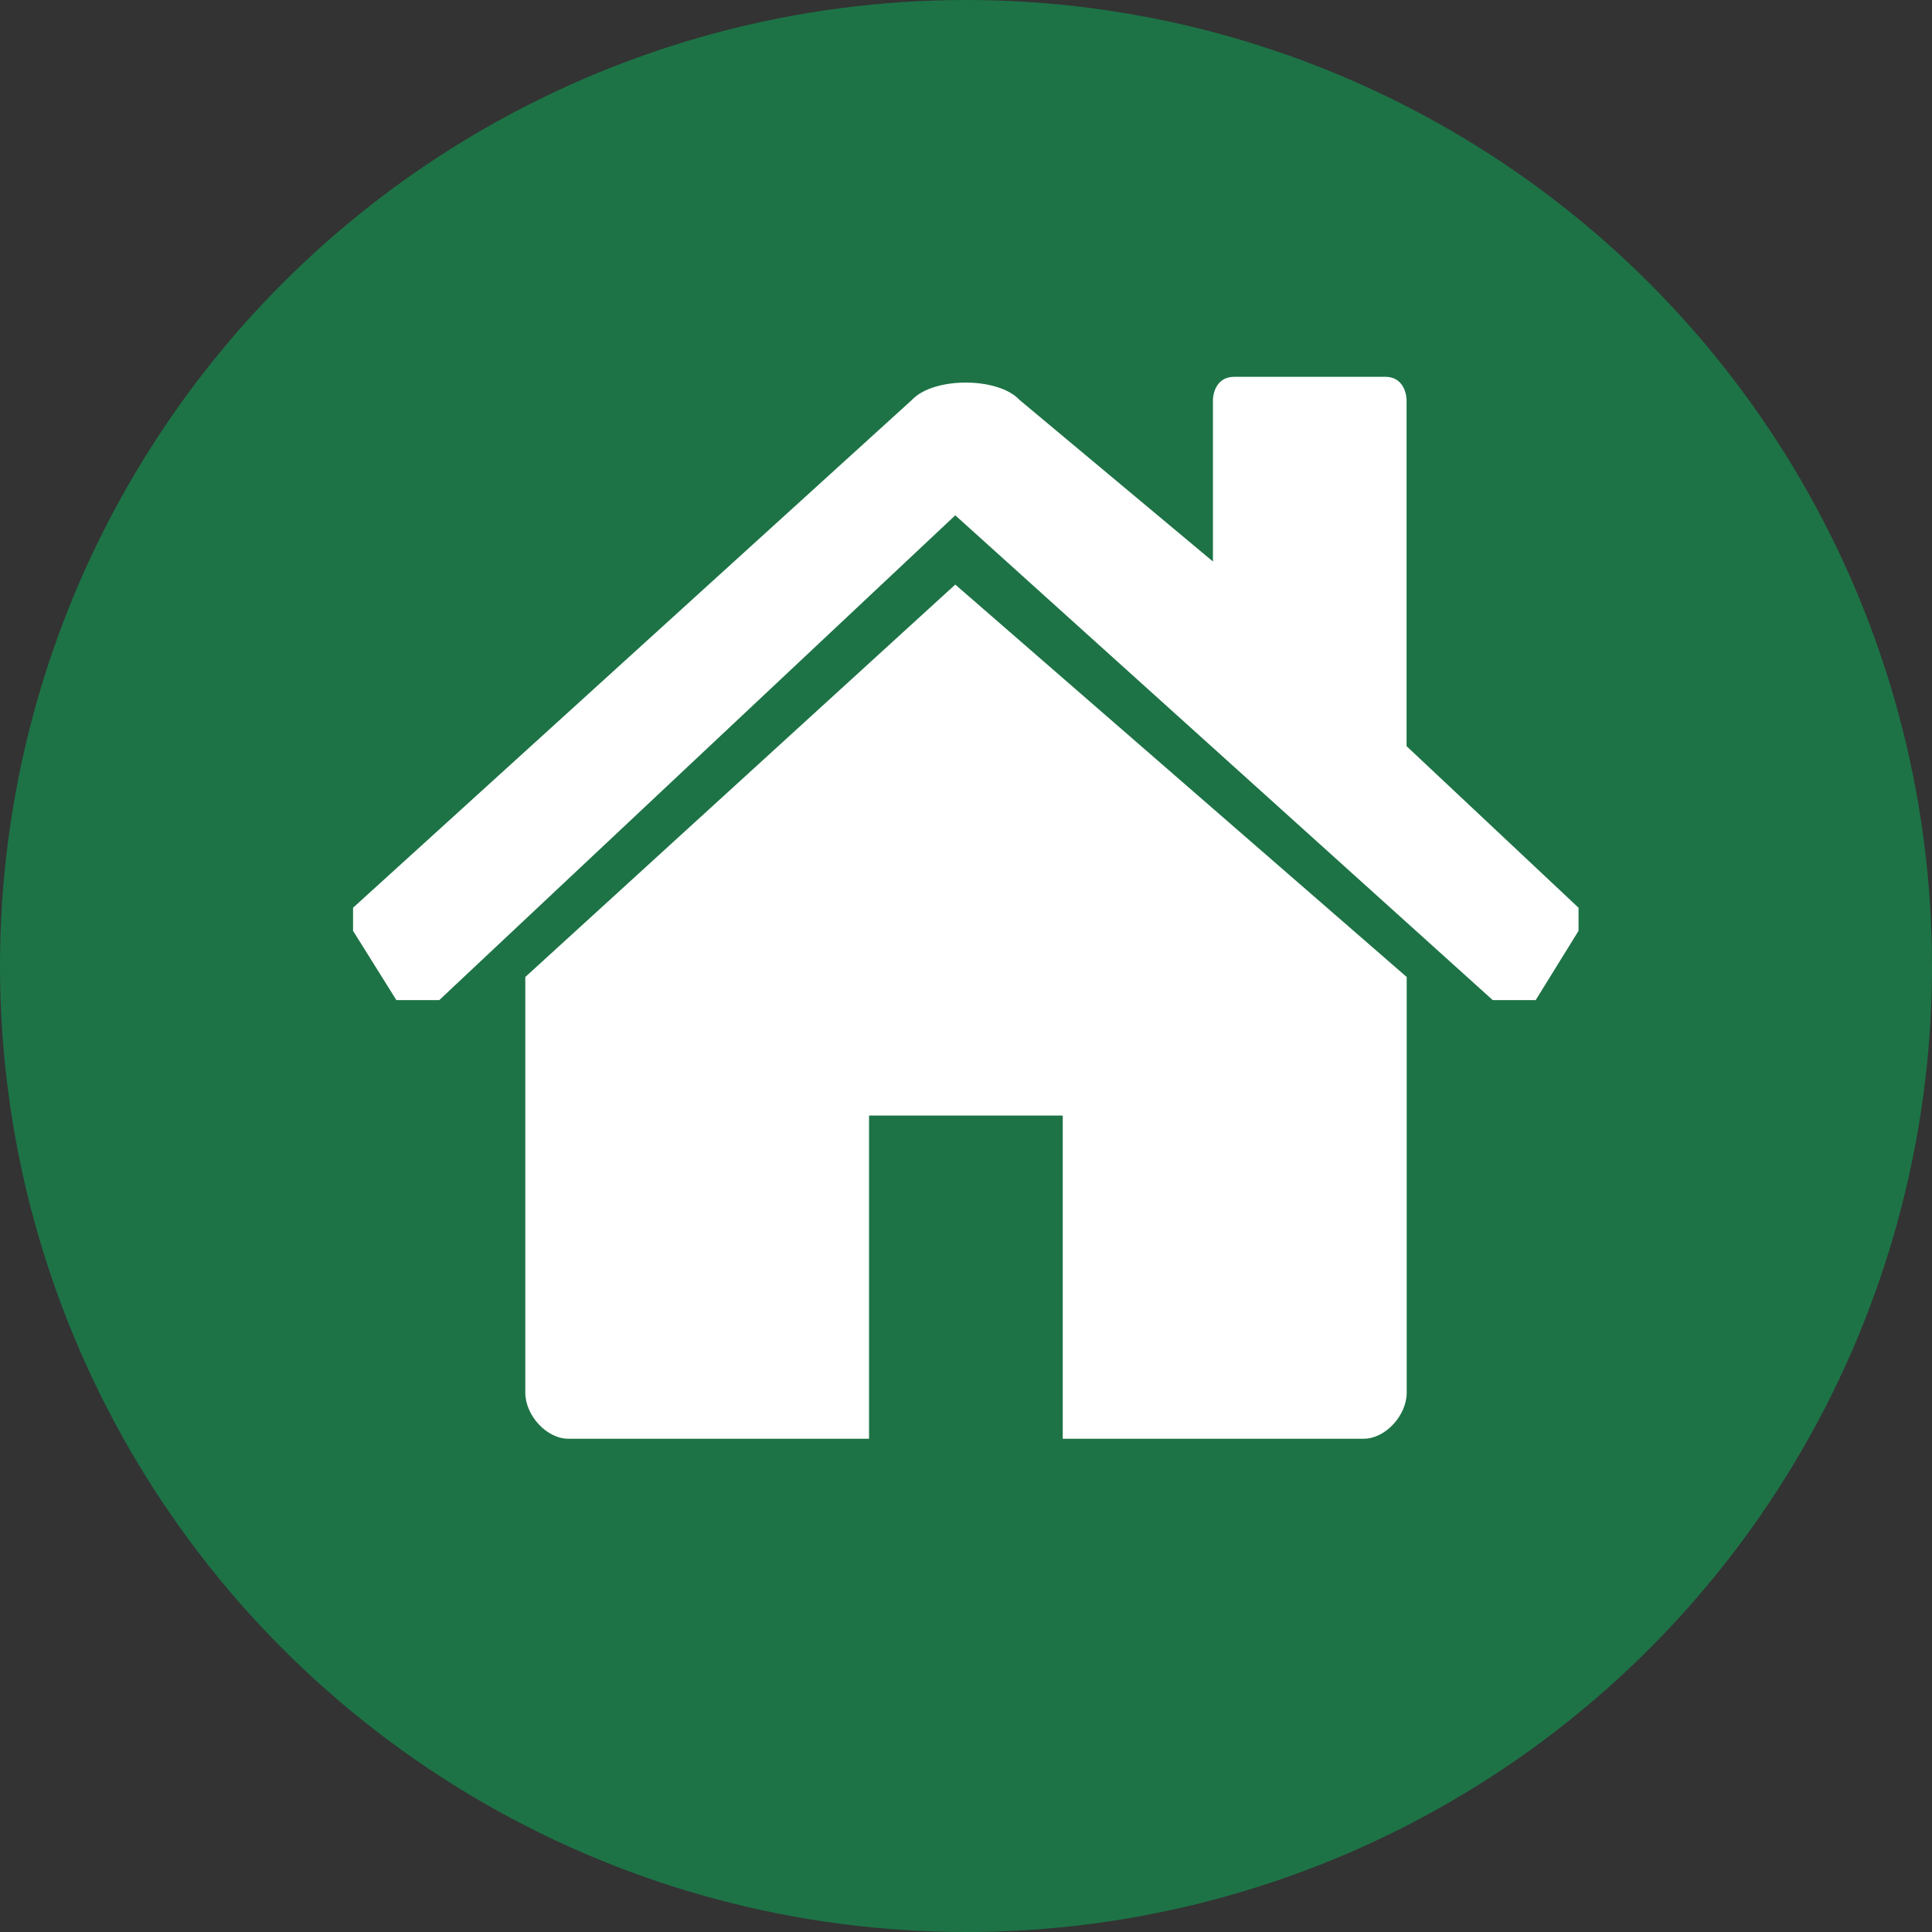 <?xml version="1.0"?>
<svg xmlns="http://www.w3.org/2000/svg" id="Ebene_1" data-name="Ebene 1" viewBox="0 0 284.56 284.56" width="55" height="55"><rect x="0" y="0" width="284.56" height="284.56" fill="#333333" stroke="none"/><defs><style>.cls-1{fill:#1d7346;stroke:#1d7346;stroke-miterlimit:10;stroke-width:18px;}.cls-2{fill:#fff;fill-rule:evenodd;}</style></defs><circle class="cls-1" cx="142.28" cy="142.28" r="133.28"/><path class="cls-2" d="M208.19,206.11c0,3.4-3.17,6.8-6.34,6.8H157.53v-47.6H129v47.6H84.71c-3.17,0-6.34-3.4-6.34-6.8V144.9L141.7,87.1l66.49,57.8v61.21Zm19-57.81h-6.33L141.7,76.9l-76,71.4H59.38L53,138.1v-3.4l82.32-74.8c3.17-3.4,12.67-3.4,15.84,0l28.49,23.8V59.9s0-3.4,3.17-3.4H205c3.17,0,3.17,3.4,3.17,3.4v51l25.33,23.8v3.4Z" transform="translate(-1 -1)"/></svg>
